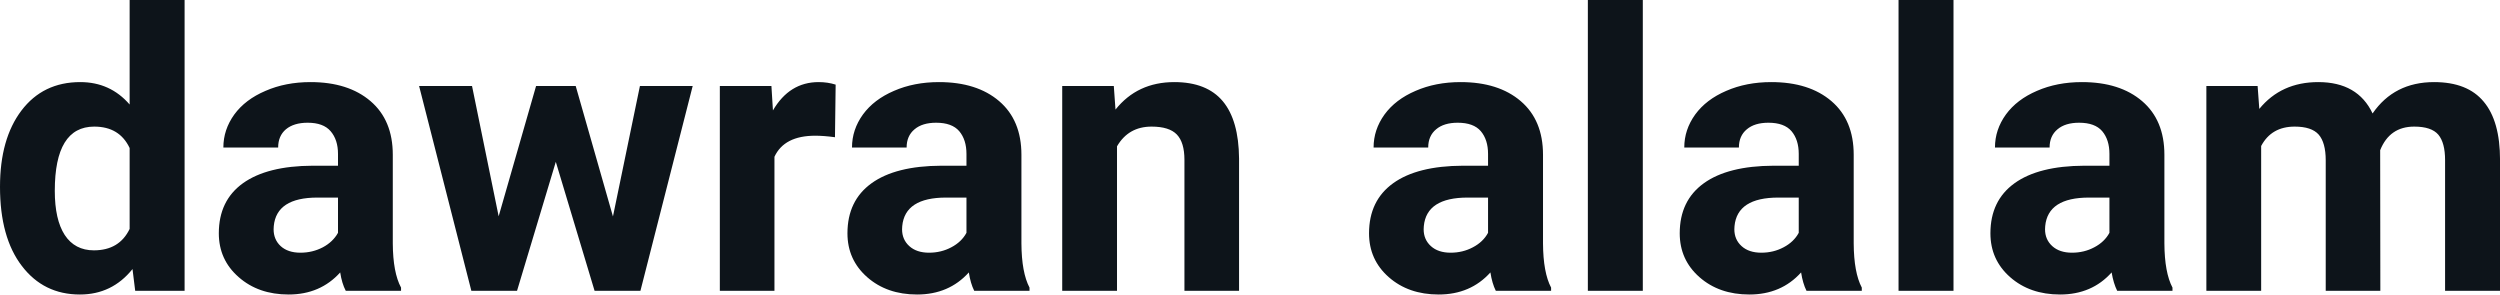 <?xml version="1.0" encoding="UTF-8" standalone="yes"?>
<svg xmlns="http://www.w3.org/2000/svg" width="100%" height="100%" viewBox="0 0 148.298 17.475" fill="#0d141a">
  <path d="M0 11.08L0 11.08Q0 8.24 1.27 6.56Q2.55 4.87 4.76 4.87L4.76 4.87Q6.54 4.87 7.69 6.20L7.69 6.20L7.69 0L10.95 0L10.95 17.25L8.02 17.25L7.86 15.96Q6.65 17.47 4.74 17.47L4.74 17.47Q2.59 17.47 1.30 15.78Q0 14.09 0 11.08ZM3.25 11.32L3.25 11.32Q3.25 13.03 3.84 13.94Q4.44 14.85 5.57 14.85L5.57 14.85Q7.08 14.85 7.69 13.58L7.69 13.58L7.69 8.78Q7.09 7.51 5.59 7.51L5.59 7.51Q3.25 7.51 3.25 11.32ZM23.79 17.25L20.51 17.25Q20.28 16.81 20.18 16.16L20.18 16.16Q19.00 17.47 17.12 17.47L17.12 17.47Q15.33 17.47 14.16 16.44Q12.98 15.41 12.98 13.84L12.98 13.84Q12.98 11.90 14.41 10.87Q15.85 9.84 18.55 9.83L18.55 9.83L20.05 9.83L20.05 9.13Q20.05 8.29 19.61 7.78Q19.18 7.28 18.25 7.28L18.25 7.28Q17.43 7.28 16.96 7.67Q16.50 8.06 16.50 8.75L16.50 8.75L13.25 8.75Q13.25 7.69 13.90 6.79Q14.55 5.90 15.75 5.39Q16.94 4.87 18.42 4.87L18.42 4.87Q20.66 4.87 21.98 6.00Q23.30 7.13 23.30 9.18L23.30 9.18L23.30 14.44Q23.31 16.17 23.79 17.06L23.79 17.06L23.79 17.25ZM17.82 14.99L17.82 14.99Q18.54 14.99 19.15 14.67Q19.75 14.35 20.05 13.81L20.05 13.81L20.05 11.72L18.83 11.72Q16.40 11.72 16.24 13.41L16.24 13.41L16.23 13.60Q16.23 14.21 16.65 14.60Q17.08 14.99 17.82 14.99ZM34.15 5.10L36.36 12.84L37.96 5.10L41.09 5.10L37.99 17.25L35.27 17.25L32.97 9.60L30.67 17.25L27.96 17.25L24.86 5.10L28.00 5.10L29.58 12.83L31.80 5.10L34.15 5.10ZM49.57 5.02L49.53 8.14Q48.86 8.05 48.36 8.05L48.36 8.05Q46.52 8.05 45.94 9.30L45.94 9.30L45.94 17.25L42.70 17.25L42.70 5.10L45.76 5.10L45.85 6.55Q46.83 4.87 48.56 4.87L48.56 4.87Q49.10 4.87 49.57 5.02L49.57 5.02ZM61.07 17.25L57.79 17.25Q57.57 16.81 57.47 16.16L57.47 16.16Q56.29 17.47 54.40 17.47L54.40 17.47Q52.61 17.47 51.44 16.44Q50.27 15.41 50.27 13.84L50.27 13.84Q50.27 11.90 51.70 10.87Q53.13 9.84 55.84 9.83L55.84 9.83L57.33 9.83L57.33 9.13Q57.33 8.29 56.90 7.78Q56.47 7.28 55.53 7.28L55.53 7.28Q54.71 7.28 54.25 7.67Q53.78 8.06 53.78 8.75L53.78 8.75L50.54 8.75Q50.54 7.69 51.19 6.79Q51.84 5.90 53.03 5.39Q54.22 4.87 55.70 4.87L55.70 4.87Q57.95 4.87 59.27 6.00Q60.59 7.13 60.59 9.18L60.59 9.18L60.59 14.44Q60.60 16.17 61.07 17.06L61.07 17.06L61.07 17.25ZM55.11 14.99L55.11 14.99Q55.83 14.99 56.43 14.67Q57.04 14.35 57.33 13.81L57.33 13.81L57.33 11.72L56.12 11.72Q53.68 11.72 53.52 13.41L53.52 13.41L53.51 13.60Q53.51 14.21 53.94 14.60Q54.37 14.99 55.11 14.99ZM63.01 5.10L66.07 5.10L66.17 6.50Q67.47 4.87 69.66 4.87L69.66 4.87Q71.59 4.87 72.54 6.01Q73.48 7.14 73.50 9.40L73.50 9.40L73.50 17.25L70.26 17.25L70.26 9.48Q70.26 8.45 69.81 7.98Q69.36 7.51 68.31 7.51L68.31 7.51Q66.94 7.51 66.26 8.68L66.26 8.68L66.26 17.25L63.01 17.25L63.01 5.10ZM92.01 17.25L88.73 17.25Q88.51 16.81 88.41 16.16L88.41 16.16Q87.23 17.47 85.34 17.47L85.34 17.47Q83.55 17.47 82.38 16.44Q81.21 15.41 81.21 13.84L81.21 13.84Q81.21 11.90 82.64 10.87Q84.07 9.84 86.78 9.83L86.78 9.83L88.27 9.83L88.27 9.13Q88.27 8.29 87.84 7.78Q87.41 7.28 86.47 7.28L86.47 7.28Q85.65 7.28 85.19 7.67Q84.72 8.06 84.72 8.75L84.72 8.75L81.48 8.75Q81.48 7.69 82.13 6.79Q82.78 5.90 83.97 5.39Q85.16 4.87 86.64 4.87L86.64 4.87Q88.89 4.87 90.21 6.00Q91.53 7.13 91.53 9.18L91.53 9.18L91.53 14.44Q91.54 16.17 92.01 17.06L92.01 17.06L92.01 17.25ZM86.05 14.99L86.05 14.99Q86.77 14.99 87.37 14.67Q87.98 14.35 88.27 13.81L88.27 13.81L88.27 11.72L87.06 11.72Q84.62 11.72 84.46 13.41L84.46 13.41L84.45 13.60Q84.45 14.21 84.88 14.60Q85.31 14.99 86.05 14.99ZM97.45 0L97.45 17.25L94.19 17.25L94.19 0L97.45 0ZM110.44 17.25L107.16 17.25Q106.94 16.81 106.84 16.16L106.84 16.16Q105.66 17.47 103.77 17.47L103.77 17.47Q101.98 17.47 100.81 16.44Q99.64 15.41 99.64 13.84L99.64 13.84Q99.64 11.90 101.07 10.87Q102.50 9.84 105.21 9.83L105.21 9.83L106.70 9.83L106.70 9.13Q106.70 8.29 106.27 7.78Q105.84 7.28 104.90 7.28L104.90 7.28Q104.08 7.28 103.62 7.67Q103.15 8.06 103.15 8.75L103.15 8.75L99.91 8.75Q99.91 7.69 100.56 6.79Q101.21 5.90 102.40 5.39Q103.59 4.87 105.07 4.87L105.07 4.87Q107.32 4.87 108.64 6.00Q109.96 7.13 109.96 9.18L109.96 9.18L109.96 14.44Q109.97 16.17 110.44 17.06L110.44 17.06L110.44 17.25ZM104.48 14.99L104.48 14.99Q105.20 14.99 105.80 14.67Q106.41 14.35 106.70 13.81L106.70 13.81L106.70 11.72L105.49 11.72Q103.05 11.72 102.89 13.41L102.89 13.41L102.88 13.60Q102.88 14.21 103.31 14.60Q103.74 14.99 104.48 14.99ZM115.88 0L115.88 17.25L112.62 17.25L112.62 0L115.88 0ZM128.87 17.25L125.59 17.25Q125.37 16.81 125.26 16.16L125.26 16.16Q124.09 17.47 122.20 17.47L122.20 17.47Q120.41 17.47 119.24 16.44Q118.07 15.41 118.07 13.84L118.07 13.84Q118.07 11.90 119.50 10.87Q120.93 9.84 123.64 9.83L123.64 9.83L125.13 9.83L125.13 9.13Q125.13 8.29 124.70 7.78Q124.27 7.28 123.33 7.28L123.33 7.28Q122.51 7.28 122.05 7.67Q121.58 8.06 121.58 8.75L121.58 8.75L118.34 8.75Q118.34 7.69 118.99 6.79Q119.64 5.90 120.83 5.39Q122.02 4.87 123.50 4.87L123.50 4.87Q125.75 4.87 127.07 6.00Q128.39 7.13 128.39 9.18L128.39 9.18L128.39 14.44Q128.40 16.17 128.87 17.06L128.87 17.06L128.87 17.25ZM122.91 14.99L122.91 14.99Q123.63 14.99 124.23 14.67Q124.84 14.35 125.13 13.81L125.13 13.81L125.13 11.72L123.92 11.72Q121.48 11.72 121.32 13.41L121.32 13.41L121.31 13.60Q121.31 14.21 121.74 14.60Q122.17 14.99 122.91 14.99ZM130.88 5.10L133.92 5.10L134.02 6.46Q135.32 4.87 137.52 4.87L137.52 4.87Q139.86 4.87 140.74 6.73L140.74 6.73Q142.02 4.87 144.39 4.87L144.39 4.87Q146.37 4.87 147.33 6.03Q148.30 7.18 148.30 9.49L148.30 9.49L148.30 17.25L145.04 17.25L145.04 9.50Q145.04 8.47 144.64 7.99Q144.23 7.51 143.21 7.51L143.21 7.51Q141.75 7.51 141.19 8.91L141.19 8.91L141.20 17.25L137.96 17.25L137.96 9.51Q137.96 8.46 137.54 7.98Q137.12 7.51 136.12 7.51L136.12 7.51Q134.74 7.51 134.13 8.66L134.13 8.66L134.13 17.25L130.88 17.25L130.88 5.10Z" preserveAspectRatio="none"/>
</svg>